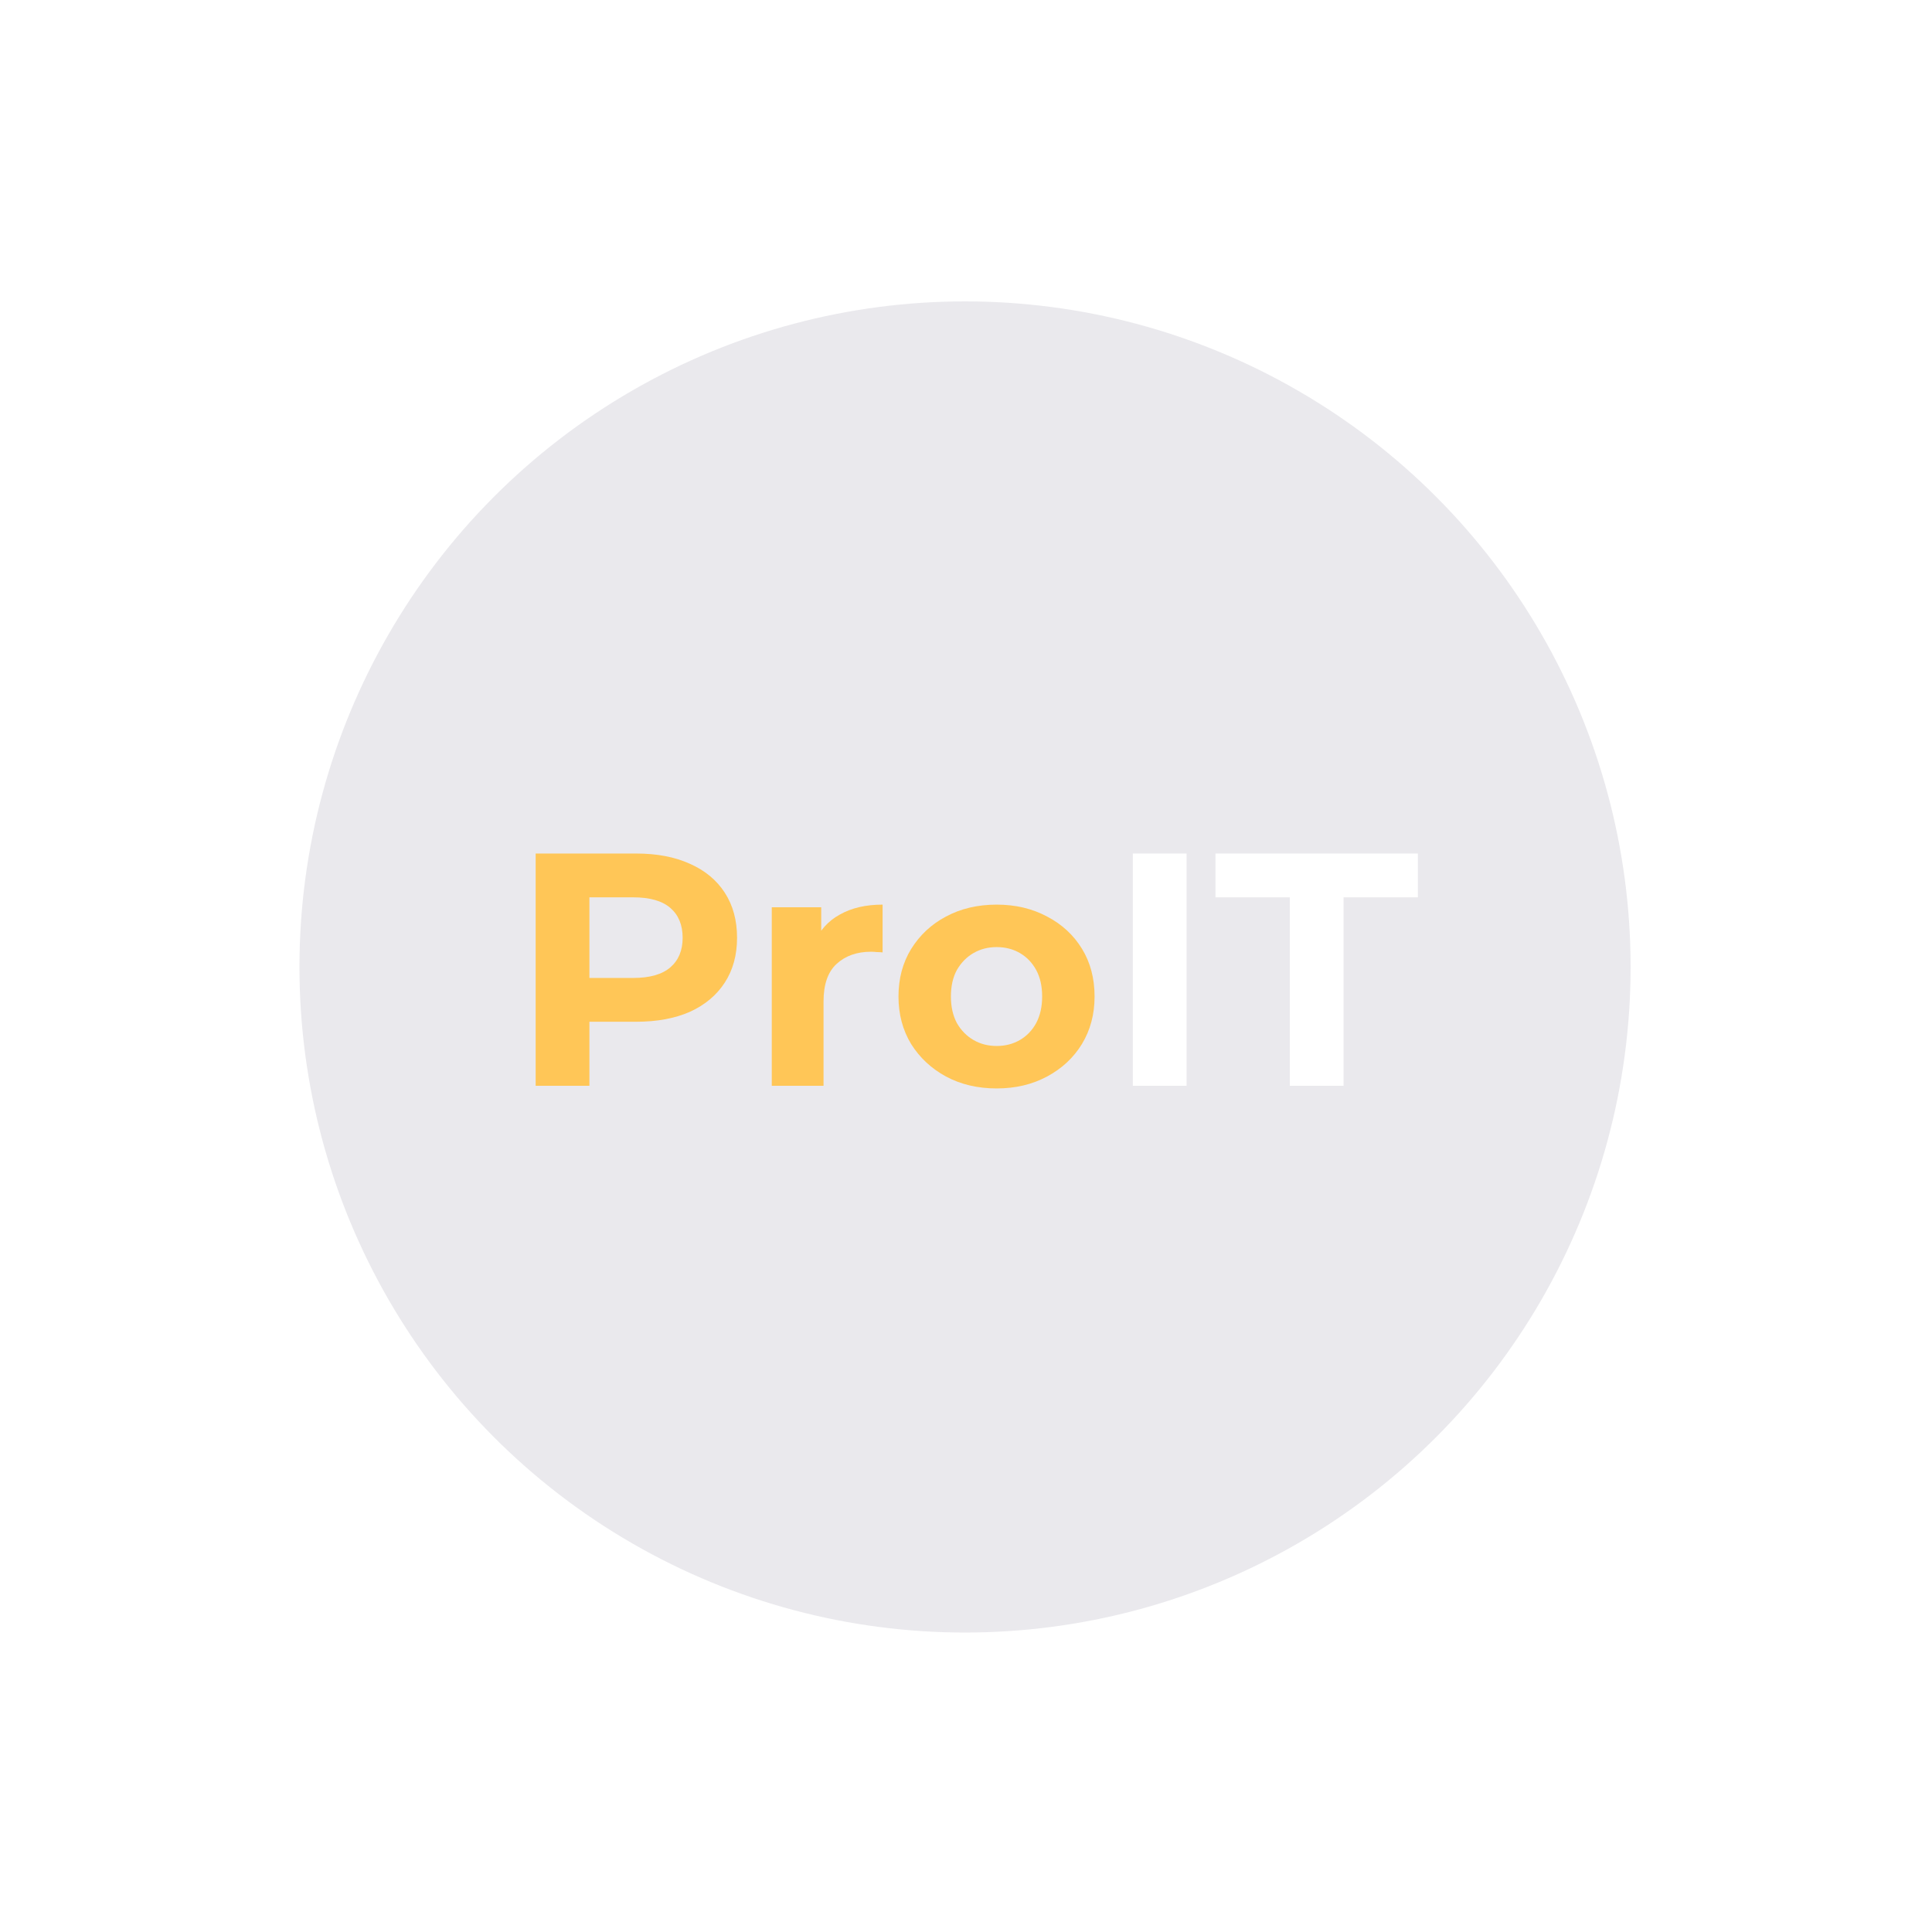 <?xml version="1.0" encoding="UTF-8"?> <svg xmlns="http://www.w3.org/2000/svg" width="1000" height="1000" viewBox="0 0 1000 1000" fill="none"><g filter="url(#filter0_bii_40215_14)"><circle cx="499.5" cy="500.5" r="344.5" fill="#31234D" fill-opacity="0.1"></circle></g><path d="M277.254 562V441.784H329.29C340.052 441.784 349.326 443.559 357.112 447.108C364.897 450.543 370.908 455.523 375.144 462.049C379.38 468.575 381.498 476.361 381.498 485.405C381.498 494.336 379.38 502.064 375.144 508.59C370.908 515.116 364.897 520.153 357.112 523.703C349.326 527.137 340.052 528.855 329.29 528.855H292.71L305.075 516.318V562H277.254ZM305.075 519.409L292.71 506.186H327.745C336.331 506.186 342.743 504.354 346.979 500.69C351.215 497.026 353.333 491.931 353.333 485.405C353.333 478.765 351.215 473.613 346.979 469.949C342.743 466.285 336.331 464.454 327.745 464.454H292.71L305.075 451.23V519.409Z" fill="#FFC657"></path><path d="M399.471 562V469.606H425.06V495.71L421.454 488.153C424.202 481.627 428.609 476.704 434.677 473.384C440.745 469.949 448.13 468.232 456.831 468.232V492.962C455.687 492.847 454.656 492.79 453.74 492.79C452.824 492.676 451.851 492.618 450.821 492.618C443.493 492.618 437.54 494.736 432.96 498.973C428.495 503.094 426.262 509.563 426.262 518.379V562H399.471Z" fill="#FFC657"></path><path d="M515.887 563.374C506.041 563.374 497.283 561.313 489.612 557.191C482.055 553.07 476.044 547.46 471.579 540.361C467.229 533.148 465.053 524.962 465.053 515.803C465.053 506.529 467.229 498.343 471.579 491.245C476.044 484.032 482.055 478.422 489.612 474.414C497.283 470.293 506.041 468.232 515.887 468.232C525.619 468.232 534.32 470.293 541.991 474.414C549.662 478.422 555.673 483.974 560.024 491.073C564.374 498.171 566.55 506.415 566.55 515.803C566.55 524.962 564.374 533.148 560.024 540.361C555.673 547.46 549.662 553.07 541.991 557.191C534.32 561.313 525.619 563.374 515.887 563.374ZM515.887 541.392C520.352 541.392 524.36 540.361 527.909 538.3C531.458 536.239 534.263 533.32 536.324 529.542C538.385 525.649 539.415 521.069 539.415 515.803C539.415 510.422 538.385 505.842 536.324 502.064C534.263 498.286 531.458 495.366 527.909 493.305C524.36 491.245 520.352 490.214 515.887 490.214C511.422 490.214 507.415 491.245 503.866 493.305C500.317 495.366 497.454 498.286 495.279 502.064C493.218 505.842 492.188 510.422 492.188 515.803C492.188 521.069 493.218 525.649 495.279 529.542C497.454 533.32 500.317 536.239 503.866 538.3C507.415 540.361 511.422 541.392 515.887 541.392Z" fill="#FFC657"></path><path d="M586.346 562V441.784H614.167V562H586.346Z" fill="white"></path><path d="M667.599 562V464.454H629.13V441.784H733.889V464.454H695.42V562H667.599Z" fill="white"></path><defs><filter id="filter0_bii_40215_14" x="63.133" y="64.133" width="872.733" height="872.733" filterUnits="userSpaceOnUse" color-interpolation-filters="sRGB"><feFlood flood-opacity="0" result="BackgroundImageFix"></feFlood><feGaussianBlur in="BackgroundImageFix" stdDeviation="45.933"></feGaussianBlur><feComposite in2="SourceAlpha" operator="in" result="effect1_backgroundBlur_40215_14"></feComposite><feBlend mode="normal" in="SourceGraphic" in2="effect1_backgroundBlur_40215_14" result="shape"></feBlend><feColorMatrix in="SourceAlpha" type="matrix" values="0 0 0 0 0 0 0 0 0 0 0 0 0 0 0 0 0 0 127 0" result="hardAlpha"></feColorMatrix><feOffset dx="-45.933" dy="45.933"></feOffset><feGaussianBlur stdDeviation="22.967"></feGaussianBlur><feComposite in2="hardAlpha" operator="arithmetic" k2="-1" k3="1"></feComposite><feColorMatrix type="matrix" values="0 0 0 0 1 0 0 0 0 1 0 0 0 0 1 0 0 0 0.1 0"></feColorMatrix><feBlend mode="normal" in2="shape" result="effect2_innerShadow_40215_14"></feBlend><feColorMatrix in="SourceAlpha" type="matrix" values="0 0 0 0 0 0 0 0 0 0 0 0 0 0 0 0 0 0 127 0" result="hardAlpha"></feColorMatrix><feOffset dx="45.933" dy="-45.933"></feOffset><feGaussianBlur stdDeviation="22.967"></feGaussianBlur><feComposite in2="hardAlpha" operator="arithmetic" k2="-1" k3="1"></feComposite><feColorMatrix type="matrix" values="0 0 0 0 0.145 0 0 0 0 0.106 0 0 0 0 0.228 0 0 0 0.1 0"></feColorMatrix><feBlend mode="normal" in2="effect2_innerShadow_40215_14" result="effect3_innerShadow_40215_14"></feBlend></filter></defs></svg> 